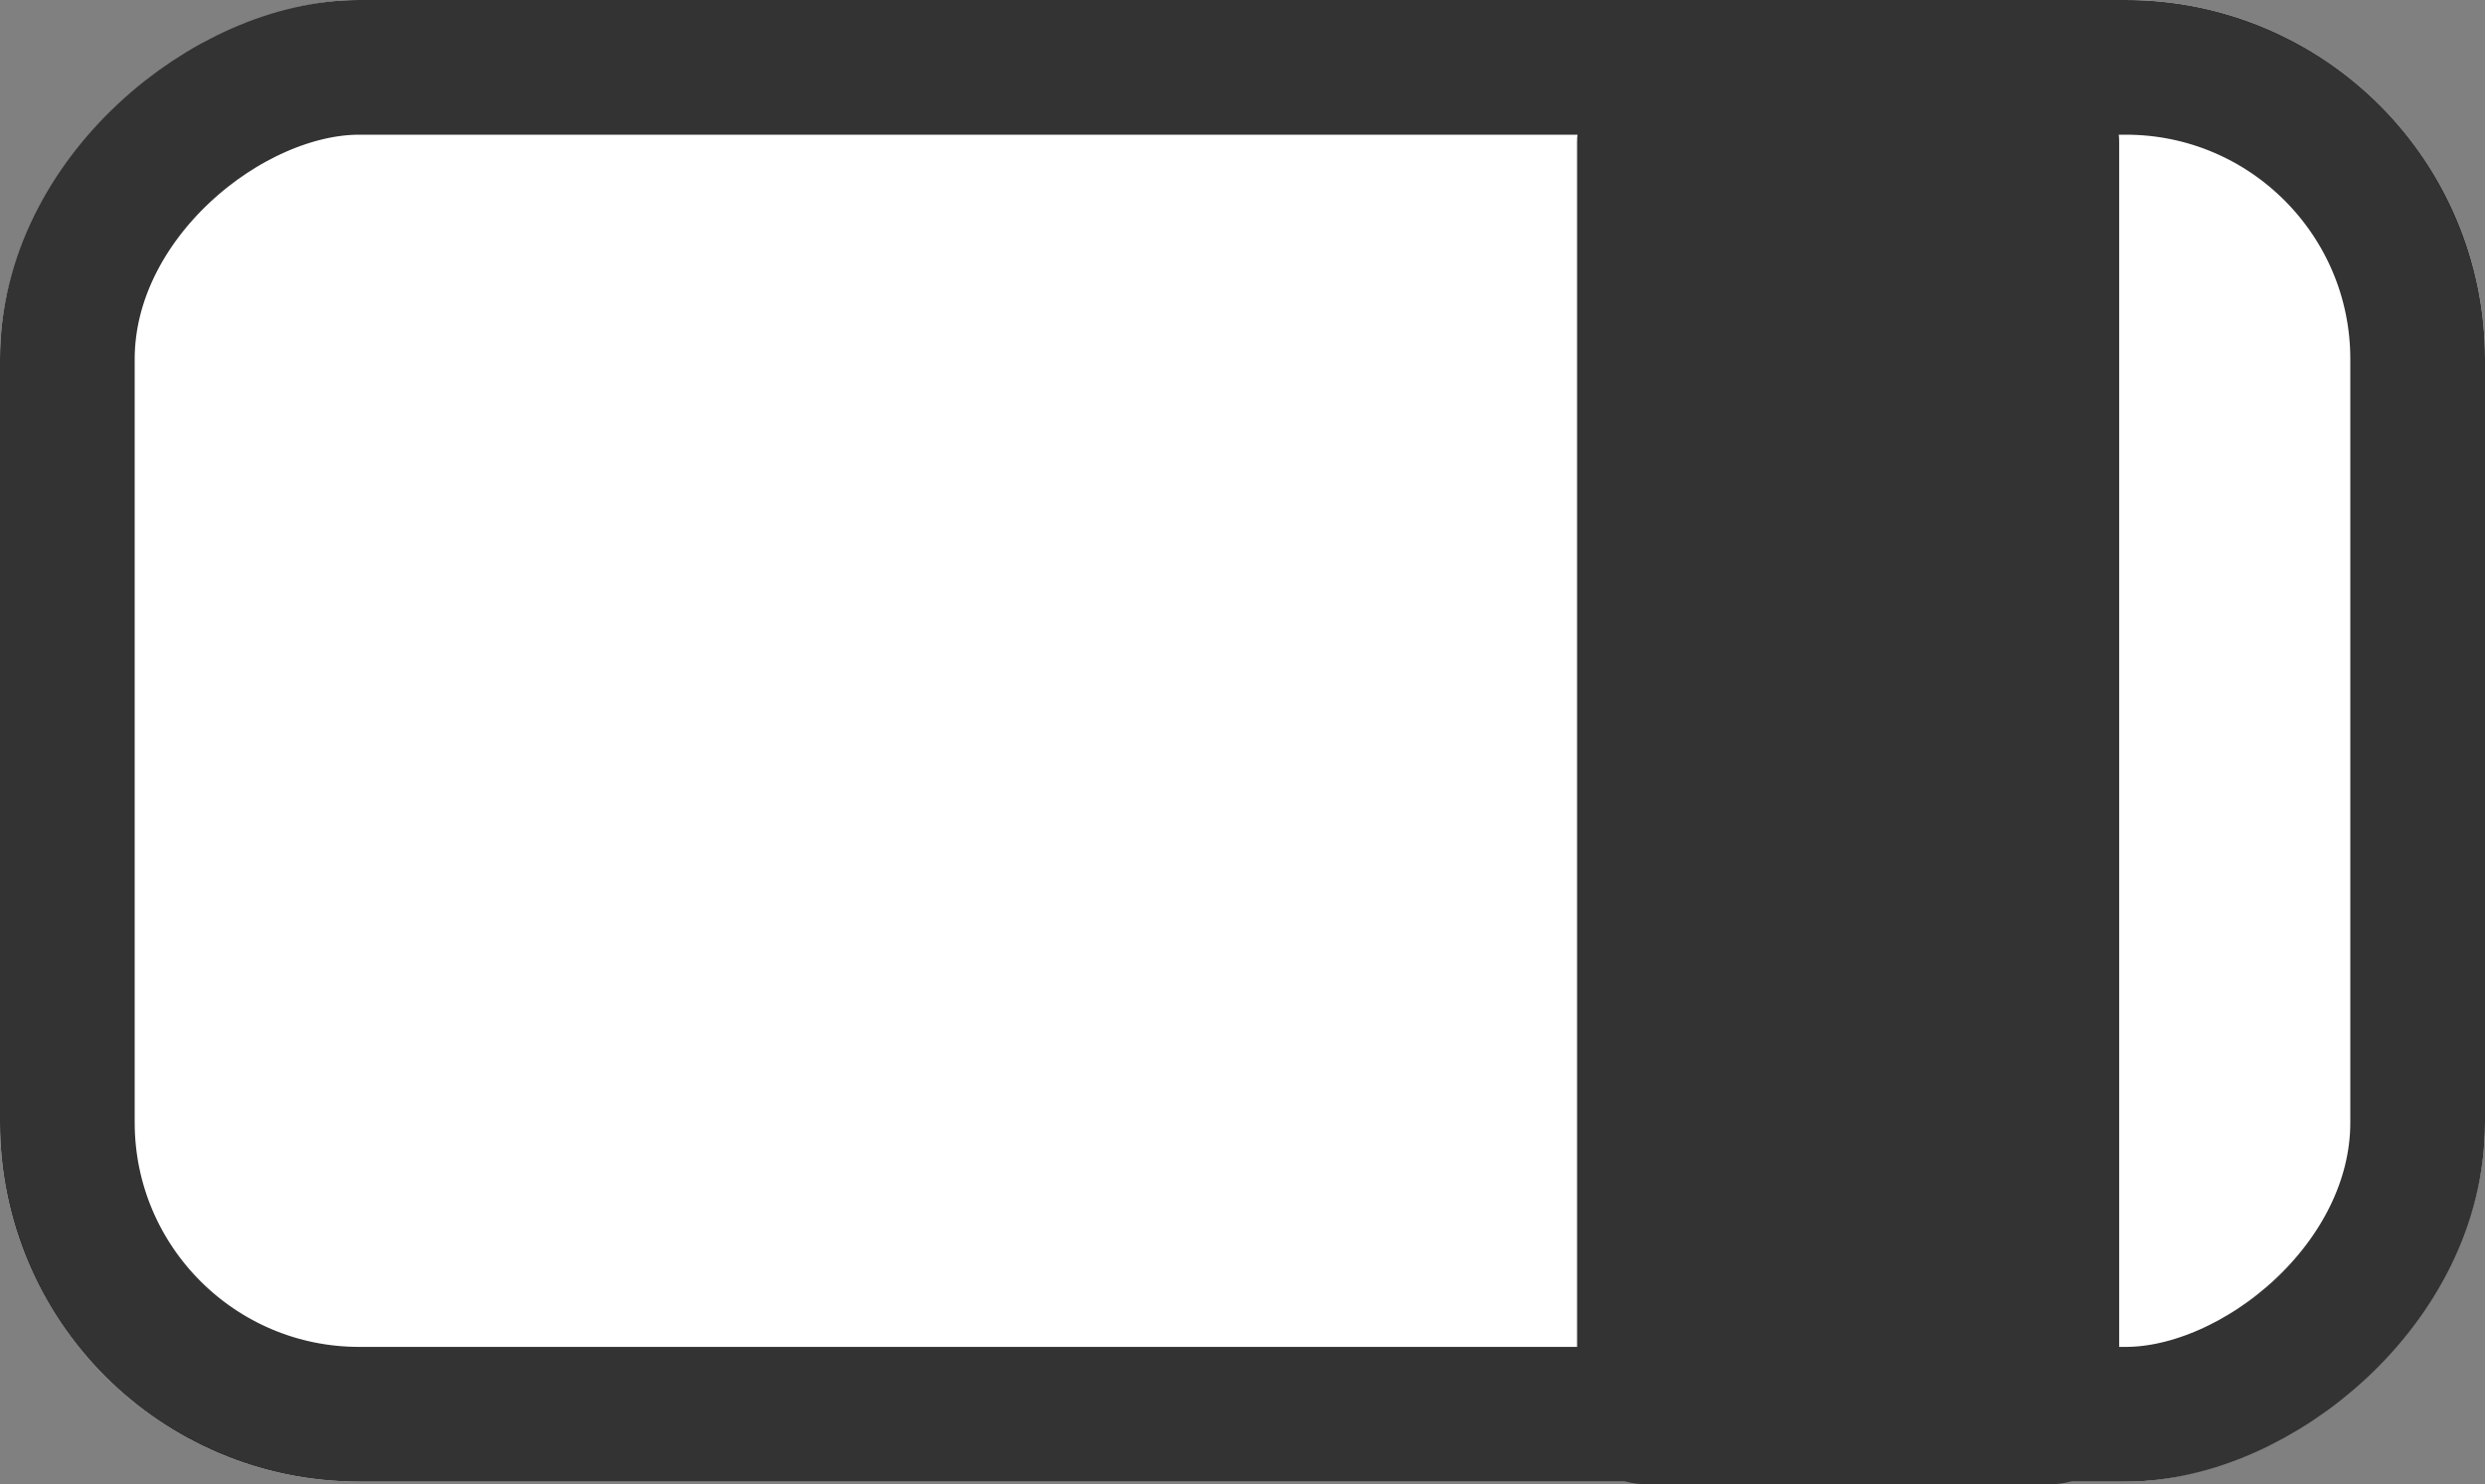 <svg xmlns="http://www.w3.org/2000/svg" width="27.674" height="16.528" viewBox="0 0 27.674 16.528">
  <rect x="0" y="0" width="27.674" height="16.528" fill="#808080" stroke="none"/>
  <defs>
    <style>
      .cls-1 {
        fill: #fff;
      }

      .cls-1, .cls-2 {
        stroke: #333;
        stroke-width: 1.5px;
      }

      .cls-2 {
        fill: #333;
        stroke-linecap: round;
        stroke-linejoin: round;
      }

      .cls-3 {
        stroke: none;
      }

      .cls-4 {
        fill: none;
      }
    </style>
  </defs>
  <g id="그룹_330" data-name="그룹 330" transform="translate(-113.009 -558.362)">
    <g id="그룹_329" data-name="그룹 329" transform="translate(113.009 558.362)">
      <g id="그룹_328" data-name="그룹 328" transform="translate(0 0)">
        <g id="사각형_71" data-name="사각형 71" class="cls-1" transform="translate(27.674 0) rotate(90)">
          <rect class="cls-3" width="16.5" height="27.674" rx="4"/>
          <rect class="cls-4" x="0.75" y="0.75" width="15" height="26.174" rx="3.25"/>
        </g>
      </g>
    </g>
    <rect id="사각형_67" data-name="사각형 67" class="cls-2" width="4.537" height="14.198" transform="translate(131.322 559.942)"/>
  </g>
</svg>
